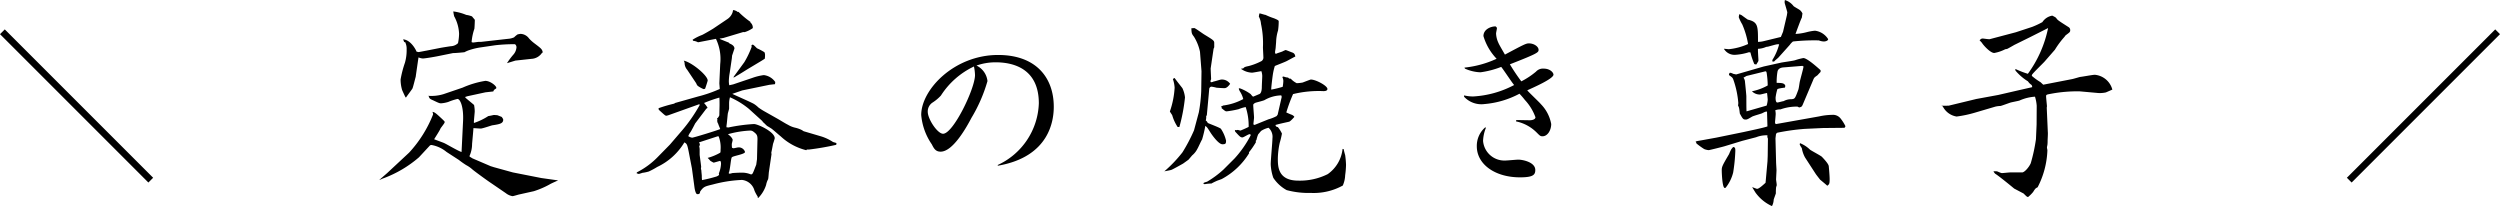 <svg xmlns="http://www.w3.org/2000/svg" width="185.354" height="15.28" viewBox="0 0 185.354 15.28">
  <g id="グループ_16223" data-name="グループ 16223" transform="translate(-590.823 -1975.144)">
    <path id="パス_8973" data-name="パス 8973" d="M-64.56-.512c.112-.032.256-.112.32-.128a8.6,8.6,0,0,0,2.624-1.552l.816-.88a.192.192,0,0,1,.128-.032,2.4,2.4,0,0,1,1.1.512l.912.592a6.632,6.632,0,0,0,.544.384,2.3,2.3,0,0,1,.48.336c.192.16,1.136.848,1.36.992l1.1.752a1.083,1.083,0,0,0,.5.224c.064,0,.416-.112.5-.128L-53.1.32a6.364,6.364,0,0,0,1.168-.5c.064-.048.528-.256.64-.3l-1.248-.176-2.112-.416-1.392-.384-.256-.08-1.344-.576-.208-.128-.016-.048a2.193,2.193,0,0,0,.192-.9c.016-.176.1-1.072.1-1.168.08,0,.448.032.544.032.128,0,.768-.224.848-.24.528-.08.816-.128.816-.416,0-.064-.08-.16-.112-.208-.048-.016-.272-.112-.336-.128-.016,0-.224-.016-.24-.016s-.352.08-.416.08a4.639,4.639,0,0,1-1.056.512l-.016-.032c0-.128.064-.768.064-.816a2.568,2.568,0,0,0-.048-.48c0-.016-.56-.464-.656-.56l.016-.048.16-.048,1.328-.288.576-.064c.048-.112.064-.128.192-.208a.064.064,0,0,0,.032-.064c0-.144-.448-.512-.816-.512a6.8,6.8,0,0,0-1.68.5l-1.408.48a3.081,3.081,0,0,1-1.152.128l.048.032c.048.16.064.192.32.3.432.208.48.224.592.224a2.314,2.314,0,0,0,.528-.1,4.332,4.332,0,0,1,.688-.224c.208,0,.464.592.416,1.632l-.112,2.3c-.208-.048-1.072-.56-1.28-.656-.1-.048-.64-.24-.752-.288.064-.112.432-.672.48-.816.3-.4.3-.4.3-.48,0-.032-.192-.208-.208-.224-.464-.432-.528-.48-.7-.512a.473.473,0,0,1,.048.192,9.049,9.049,0,0,1-1.776,2.832l-1.632,1.52Zm1.92-10.224a1.106,1.106,0,0,1,.112.544,3.359,3.359,0,0,1-.128.992,7.827,7.827,0,0,0-.32,1.232,2.73,2.73,0,0,0,.112.784c.032.08.208.464.256.544l.032.016c.048-.08.448-.608.48-.672.048-.1.208-.768.24-.864.016-.128.176-1.232.208-1.44a.963.963,0,0,0,.32.08c.16,0,.912-.128,1.136-.176l1.1-.224c.192,0,.72-.048.848-.064A2.619,2.619,0,0,1-58-10.1a4.806,4.806,0,0,1,.944-.24l1.088-.16a12.52,12.52,0,0,1,1.44-.08c.08,0,.144.128.144.224a.915.915,0,0,1-.24.56,5.139,5.139,0,0,0-.464.624l.624-.192,1.184-.128a1,1,0,0,0,.8-.464h.048c-.048-.256-.112-.3-.64-.7a2.712,2.712,0,0,1-.384-.352.811.811,0,0,0-.608-.336c-.08,0-.192.032-.224.032a1.478,1.478,0,0,0-.272.224,1.318,1.318,0,0,1-.464.112l-1.984.224h-.176c-.048,0-.352.048-.416.048a.231.231,0,0,1-.112-.032,4.078,4.078,0,0,1,.208-.992c.016-.128.032-.592.032-.656-.032-.048-.176-.208-.208-.256a1.917,1.917,0,0,0-.432-.112,3.584,3.584,0,0,0-.96-.256c.048.3.064.336.064.352a2.9,2.9,0,0,1,.368,1.312,3.791,3.791,0,0,1-.08.688.8.8,0,0,1-.5.224c-.048,0-.672.1-.816.128l-1.056.208c-.1.016-.5.1-.56.1-.032,0-.112-.032-.144-.032-.016-.08-.4-.864-.992-.912l.08.208Zm17.152,9.712a.451.451,0,0,0,.176.064,2.279,2.279,0,0,0,.256-.08,3.1,3.1,0,0,0,.48-.1,5.946,5.946,0,0,0,.624-.336A4.668,4.668,0,0,0-41.936-3.3c.176.1.208.128.32.688l.24,1.248.192,1.424c.016.1.08.48.208.48.16,0,.192-.048.208-.192.256-.368.352-.384.944-.528a9.8,9.8,0,0,1,2.16-.336,1.076,1.076,0,0,1,.928.8A2.914,2.914,0,0,0-36.5.72V.8l.048.016a2.438,2.438,0,0,0,.576-.96,1.433,1.433,0,0,1,.144-.416c.032-.064.048-.48.064-.56l.192-1.3c0-.016-.016-.112-.016-.112.032-.144.112-.56.128-.656a4.132,4.132,0,0,0,.128-.416c0-.48-1.264-1.056-1.536-1.056a12.522,12.522,0,0,0-1.9.256l-.144-.016a1.062,1.062,0,0,1,.016-.208c.016-.1.064-.64.08-.768,0-.064.1-.352.1-.416v-.416a1.739,1.739,0,0,1,.064-.416,5.89,5.89,0,0,1,1.408.864l.992.9.048.08c.064.032.272.272.336.3.032.016.24.144.288.176.1.064.64.544.688.576A4.271,4.271,0,0,0-32.9-2.72l.048-.048h.144a19.431,19.431,0,0,0,2.032-.352l.016-.128c-.032-.016-.208-.064-.256-.08a3.4,3.4,0,0,0-.88-.416l-1.248-.368a.309.309,0,0,1-.144-.08,2.133,2.133,0,0,0-.512-.192,1.8,1.8,0,0,1-.56-.224c-.112-.048-.608-.352-.72-.416L-36-5.6a4.44,4.44,0,0,1-.448-.288,2.029,2.029,0,0,0-.32-.256c-.208-.128-1.36-.624-1.616-.752l.736-.256,2.016-.416.416-.048c0-.032.016-.1.016-.16a1.193,1.193,0,0,0-.848-.512,4.1,4.1,0,0,0-.848.208l-1.424.48-.288.064a1.585,1.585,0,0,1-.032-.288,3.924,3.924,0,0,1,.064-.624l.16-1.088c0-.016.016-.144.016-.192l.176-.528c0-.208-.224-.32-.352-.368l-.08-.08c-.1-.032-.512-.208-.608-.24l-.064-.048.288-.048,1.44-.432a.341.341,0,0,1,.128,0,2.083,2.083,0,0,0,.608-.3.485.485,0,0,0-.176-.416v-.048a6.5,6.5,0,0,1-.88-.736l-.112-.016-.032-.048-.224-.08c-.048.032-.048.032-.064.144a.982.982,0,0,1-.416.544l-1.04.7c-.1.064-.672.4-.816.464a3.616,3.616,0,0,0-.7.352l.032.08a1,1,0,0,1,.368.112l1.328-.256A3.45,3.45,0,0,1-39.28-9.1l-.064,1.424.032.416a9.767,9.767,0,0,1-1.616.56l-1.7.48-.064.048a10.5,10.5,0,0,0-1.152.336c-.016.1,0,.112.144.24.32.288.352.32.432.32a1.179,1.179,0,0,0,.224-.064l2.192-.784.064.032A11.527,11.527,0,0,1-42.128-4.16l-.88,1.024-.864.88A5.815,5.815,0,0,1-45.44-1.088Zm8.88-.624c-.24.624-.272.72-.368.72a.174.174,0,0,1-.08-.016,1.692,1.692,0,0,0-.608-.112c-.192,0-.544.016-.72.032a1.117,1.117,0,0,1-.192.048.136.136,0,0,1-.08-.048c.112-.16.16-1.1.24-1.168.1-.112.976-.224.976-.4a.485.485,0,0,0-.5-.336c-.048,0-.3.064-.352.064-.032,0-.08-.032-.112-.032a1.646,1.646,0,0,1-.016-.272c0-.048.064-.256.064-.32,0-.048-.08-.224-.352-.416a7.151,7.151,0,0,1,1.664-.272.381.381,0,0,1,.224.08c.272.208.32.272.3.7l-.032,1.344Zm-2.88-3.36a.41.41,0,0,0,.064.336c0,.048.128.32.144.384-.16.08-1.968.64-2.08.64a.719.719,0,0,1-.288-.112,1.122,1.122,0,0,1,.144-.272c.08-.1.368-.672.368-.672l.832-1.1c.048-.016.08-.048.08-.08a2.324,2.324,0,0,0-.256-.336,9.4,9.4,0,0,1,1.136-.4c.016.048.016.48.016.544,0,.112-.016.64-.016.768a.648.648,0,0,1-.128.208l-.048.016Zm-1.3,1.9a.307.307,0,0,0-.064-.192l1.376-.448h.08a2.269,2.269,0,0,1,.144.992c0,.1,0,.192-.032.224a3.949,3.949,0,0,1-.928.384,1.3,1.3,0,0,1,.192.208,2.064,2.064,0,0,0,.256.144c.016,0,.448-.128.464-.128.08,0,.08.176.08.224a2.186,2.186,0,0,1-.16.7l.016.112a.516.516,0,0,1-.224.128,9.88,9.88,0,0,1-1.04.256,2.15,2.15,0,0,1-.016-.3c0-.064-.032-.32-.032-.384,0-.048-.032-.144-.032-.176,0-.016.016-.1.016-.128,0-.048-.1-.784-.112-.88V-2.8a1.1,1.1,0,0,0-.032-.208Zm-.272-4.576a.553.553,0,0,0,.112.192,2.06,2.06,0,0,0,.432.24A.231.231,0,0,0-40.4-7.28c.016-.032.192-.56.192-.608,0-.368-1.168-1.344-1.776-1.472a.394.394,0,0,1,.064.176.776.776,0,0,0,.192.5Zm2.768-.416a1.391,1.391,0,0,0,.224-.128c.256-.144.576-.352.864-.528l.88-.528c.192-.112.352-.224.352-.224a2.265,2.265,0,0,0,.016-.3A.464.464,0,0,0-36-9.984a4.341,4.341,0,0,0-.544-.288c-.048-.032-.256-.272-.32-.272a.108.108,0,0,0-.1.064c0,.016.016.08.016.1a6.7,6.7,0,0,1-.544,1.136l-.784,1.072Zm19.616,6.528c3.84-.672,4.128-3.392,4.128-4.368,0-2.144-1.3-3.84-4.128-3.84-3.264,0-5.7,2.576-5.7,4.448a4.494,4.494,0,0,0,.784,2.176c.16.32.288.544.656.544.928,0,1.952-1.872,2.288-2.512a11.33,11.33,0,0,0,1.184-2.72,1.45,1.45,0,0,0-.816-1.152,4.258,4.258,0,0,1,1.424-.24c1.376,0,3.2.512,3.2,3.04A5.224,5.224,0,0,1-18.72-1.616Zm-1.792-7.36a3.484,3.484,0,0,1,.08.64c0,1.008-1.616,4.352-2.368,4.352-.416,0-1.136-1.088-1.136-1.632a.788.788,0,0,1,.368-.688,3.089,3.089,0,0,0,.608-.512A5.911,5.911,0,0,1-20.464-8.928Zm17.008,8.7.1.032a2.875,2.875,0,0,1,.5-.048,3.6,3.6,0,0,1,.352-.176c.048-.032.352-.128.416-.16A5.346,5.346,0,0,0-.064-2.5L-.08-2.56A6.024,6.024,0,0,0,.432-3.3a.1.1,0,0,0-.016-.1l.064-.08a2.07,2.07,0,0,1,.128-.416C.64-3.936.784-4.1.816-4.144a1.746,1.746,0,0,1,.56-.24.9.9,0,0,1,.288.784c0,.272-.128,1.616-.128,1.92A3.52,3.52,0,0,0,1.728-.672,2.791,2.791,0,0,0,2.72.24,6.259,6.259,0,0,0,4.512.448,4.474,4.474,0,0,0,6.88-.1a2.111,2.111,0,0,0,.176-.768,6.482,6.482,0,0,0,.064-.768,6.979,6.979,0,0,0-.064-.72A4.582,4.582,0,0,1,6.944-2.8l-.08-.016A2.617,2.617,0,0,1,5.76-.944a4.61,4.61,0,0,1-2.176.48c-1.52,0-1.52-1.056-1.52-1.648A5.879,5.879,0,0,1,2.208-3.28a5.8,5.8,0,0,0,.16-.672,2.364,2.364,0,0,0-.3-.48c-.144-.032-.16-.064-.176-.16.368-.1.432-.112,1.008-.24.112-.032.384-.352.384-.352,0-.064-.144-.144-.176-.16-.064-.016-.352-.144-.416-.176a11.892,11.892,0,0,1,.5-1.36A7.975,7.975,0,0,1,5.44-7.1c.064,0,.3,0,.3-.16,0-.24-.864-.7-1.232-.7-.032,0-.56.208-.608.224a3.235,3.235,0,0,1-.432.048,1.476,1.476,0,0,1-.448-.336c-.1,0-.128,0-.192-.08a1.011,1.011,0,0,1-.336-.08l-.1.032a.662.662,0,0,1,.08.3,3.117,3.117,0,0,1-.048.432,7.29,7.29,0,0,1-.848.208c-.016-.1.1-1.008.112-1.072A4.126,4.126,0,0,1,1.84-8.96c.128-.064.768-.3.912-.384.448-.24.5-.272.608-.32-.032-.192-.1-.24-.192-.288-.064-.016-.48-.192-.512-.192-.048,0-.064.016-.208.08-.064.048-.432.144-.5.192H1.888a.3.3,0,0,1-.032-.112c0-.048.048-.288.048-.352l.032-.4A3.178,3.178,0,0,1,2.08-11.6a4.644,4.644,0,0,0,.048-.688c0-.08-.272-.176-.336-.208a4.844,4.844,0,0,1-.64-.256c-.064,0-.384-.112-.448-.112a1.276,1.276,0,0,0-.048.24,1.359,1.359,0,0,1,.16.544A6.759,6.759,0,0,1,.96-10.352c0,.112.032.656.032.736A.306.306,0,0,1,.8-9.3a4.528,4.528,0,0,1-.88.336c-.3.064-.336.08-.416.176l-.176.032a1.487,1.487,0,0,0,.816.288c.1,0,.592-.1.7-.112a1.248,1.248,0,0,1,.064.352c0,.128-.032.7-.032.832,0,.048,0,.432-.176.512-.16.064-.448.192-.464.192-.048,0-.16-.16-.192-.192a3.262,3.262,0,0,0-.816-.432l-.064.032a1.161,1.161,0,0,0,.08.192A1.884,1.884,0,0,1-.5-6.512a4.209,4.209,0,0,1-1.5.48c-.064.048-.08.064-.16.048l.064.08-.016.064c.256.208.288.24.384.24a7.434,7.434,0,0,0,.88-.16A2.884,2.884,0,0,1-.32-5.92,4.4,4.4,0,0,1-.1-4.448c-.112.064-.592.272-.608.272-.032,0-.176-.048-.208-.048a.309.309,0,0,1-.208,0L-1.1-4.1c.352.384.4.432.544.432.08,0,.432-.24.528-.24a.075.075,0,0,1,.08.08A7.811,7.811,0,0,1-1.152-2.1l-.816.816a7.065,7.065,0,0,1-1.216.9,1.989,1.989,0,0,0-.24.08Zm3.712-4.4c0-.064.048-.432.048-.512C.3-5.264.24-5.92.24-6.08c0-.064.1-.128.176-.16.1-.032.56-.144.656-.192A2.567,2.567,0,0,1,2.32-6.784l.032.112-.3,1.312c-.016.032-.048.064-.08.112a3.01,3.01,0,0,1-.608.24L.336-4.592Zm-4.4.432A12.455,12.455,0,0,1-5.008-2.56,9.865,9.865,0,0,1-6.352-1.152c.144-.032.448-.08.528-.112.128-.048.72-.384.864-.464l.4-.288.272-.32a1.492,1.492,0,0,0,.384-.48c.064-.1.288-.608.352-.7a9.29,9.29,0,0,0,.24-1.008c.144.112.16.144.384.5.144.224.608.864.88.864.24,0,.272-.048.272-.272a2.675,2.675,0,0,0-.384-.88c-.144-.112-.864-.368-.976-.432a.329.329,0,0,0-.144-.176.987.987,0,0,0,.032-.32l.048-.08c.016-.176.144-1.536.176-1.936a.188.188,0,0,1,.16-.176,2.712,2.712,0,0,1,.384.08c.192.016.48.032.592.032.176,0,.336-.208.416-.32a.74.74,0,0,0-.64-.32c-.1,0-.5.144-.576.144A.452.452,0,0,1-2.9-7.76c-.016-.032-.032-.048-.032-.08s.048-.128.048-.16-.032-.688-.032-.784L-2.7-10.24l.048-.112v-.32c0-.176-.08-.224-.736-.624-.112-.064-.608-.432-.736-.48l-.224.016c.016.352.016.4.192.624a3.436,3.436,0,0,1,.448,1.12l.112,1.44L-3.616-7.1a11.443,11.443,0,0,1-.176,1.568Zm-1.088-.24a13.158,13.158,0,0,0,.416-2.192,2.1,2.1,0,0,0-.192-.688c-.16-.208-.432-.544-.576-.752a.283.283,0,0,0-.128.08,2.39,2.39,0,0,1,.128.64,6.478,6.478,0,0,1-.352,1.76c.016.048.16.24.176.288a3.1,3.1,0,0,0,.4.864ZM15.936-8.768a3.03,3.03,0,0,0,1.152.272,6.58,6.58,0,0,0,1.536-.4c.176.208.8,1.168.96,1.344a7.326,7.326,0,0,1-3.04.848,2.806,2.806,0,0,1-.672-.08v.1a1.748,1.748,0,0,0,1.5.544,6.708,6.708,0,0,0,2.608-.768,6.013,6.013,0,0,1,.4.464,3.732,3.732,0,0,1,.784,1.28c0,.16-.24.224-.416.224-.16,0-.864-.016-1.008-.016l-.016.1a3.015,3.015,0,0,1,1.536.832c.24.24.272.272.432.272.368,0,.64-.448.64-.912a2.831,2.831,0,0,0-.752-1.456c-.144-.176-.9-.88-1.024-1.04C20.992-7.36,22.5-8.016,22.5-8.32c0-.16-.256-.448-.72-.448a.69.69,0,0,0-.576.224,5.751,5.751,0,0,1-1.088.72,14.536,14.536,0,0,1-.848-1.264c2.048-.8,2.128-.88,2.128-1.072,0-.24-.336-.48-.72-.48-.208,0-.368.08-1.776.832-.08-.144-.432-.736-.48-.864a1.821,1.821,0,0,1-.176-.7c0-.064.064-.336.064-.4,0-.048-.08-.112-.1-.128-.368,0-.9.224-.9.72a4.1,4.1,0,0,0,.976,1.68,7.454,7.454,0,0,1-2.384.656ZM17.424-4.4a1.812,1.812,0,0,0-.608,1.392c0,1.328,1.344,2.3,3.2,2.3.96,0,1.136-.176,1.136-.544,0-.592-.96-.768-1.248-.768-.16,0-.816.064-.944.064a1.584,1.584,0,0,1-1.68-1.456A2.881,2.881,0,0,1,17.5-4.4Zm21.568-.256c-.064-.048-.064-.08-.064-.16,0-.016.048-.5.048-.592a1.3,1.3,0,0,0-.032-.272.951.951,0,0,1,.384-.064,3.528,3.528,0,0,1,1.248-.208c.032,0,.128.064.144.064l.16-.048c0-.016.08-.1.08-.112L41.744-7.9c.08-.208.112-.224.32-.368.032-.032.208-.224.24-.256v-.128c-.288-.256-1.008-.9-1.28-.9a4.5,4.5,0,0,0-.608.16c-.144.048-.864.144-1.024.176l-1.3.288-2.048.592-.224-.048a.609.609,0,0,0-.24-.08.2.2,0,0,0-.064.176c.24.176.256.176.32.336a6.831,6.831,0,0,1,.368,1.728c0,.048-.016.144-.016.208.064.1.08.144.128.576.224.416.256.448.448.448.1,0,.208-.064.448-.208.1-.064.64-.208.752-.256.224-.112.256-.128.368-.128l.032,1.1c-.256.1-1.328.32-1.76.416l-2.032.416-1.056.192c-.352.064-.416.064-.48.112a.2.2,0,0,1,.064.128,5.312,5.312,0,0,0,.576.416,1.143,1.143,0,0,0,.336.08c.048,0,1.072-.256,1.168-.288l1.312-.4L37.52-3.68a2.072,2.072,0,0,1,.848-.144.331.331,0,0,0,.032.24L38.384-2.3l-.016.4L38.24-.48c0,.048-.016.112-.016.176-.128.112-.48.448-.624.448-.064,0-.32-.128-.368-.112.064.08.24.4.3.464a3.038,3.038,0,0,0,1.168.928,1.12,1.12,0,0,0,.128-.48c.016-.064.144-.4.16-.464a4.045,4.045,0,0,1,.016-.432c0-.032.048-.144.048-.176,0-.112-.048-.368-.048-.432,0-.016.032-.608.032-.672s-.032-.528-.032-.64L38.96-3.584c0-.032.032-.256.032-.288a.2.2,0,0,1,.1-.144A16.387,16.387,0,0,1,41.12-4.3l1.36-.064,1.6-.016c.016-.032.064-.08.064-.128a3.094,3.094,0,0,0-.368-.576.71.71,0,0,0-.608-.256,4.659,4.659,0,0,0-.96.112ZM41.04-8.928c-.016.176-.256.992-.288,1.184-.016.08-.064.464-.1.544-.24.656-.256.672-.5.7a1.169,1.169,0,0,0-.592.144c-.064,0-.384.1-.464.1-.128,0-.128-.272-.128-.368a3.775,3.775,0,0,1,.128-.608c0-.048.32-.1.56-.128a.252.252,0,0,0,.016-.192c-.1-.112-.144-.16-.624-.16a4.358,4.358,0,0,1,.064-.848c.048-.208.24-.288.464-.3l1.376-.112ZM36.816-5.6C36.8-5.616,36.8-6.64,36.8-6.72s-.08-.88-.1-1.056a.559.559,0,0,0-.112-.32l.224-.128,1.3-.32c.128-.032.16-.048.192.08a6.5,6.5,0,0,1,.08.944,4,4,0,0,1-1.168.432.818.818,0,0,0,.592.24c.08,0,.448-.112.528-.112.016.128.048.432.048.5a1.883,1.883,0,0,1-.08.432Zm1.248-5.2a1.78,1.78,0,0,1-.4.048c0-1.184,0-1.472-.752-1.648-.032-.016-.3-.208-.448-.32a.765.765,0,0,0-.192-.08c0,.032-.032.144-.032.224a3.044,3.044,0,0,0,.256.528,6.193,6.193,0,0,1,.432,1.456,4.586,4.586,0,0,1-1.424.384c-.048,0-.3-.032-.368-.032a.909.909,0,0,0,.848.448,4.165,4.165,0,0,0,1.008-.192l.112.016a4.978,4.978,0,0,0,.288.864l.144.032c.128-.208.16-.24.16-.3,0-.128-.048-.72-.032-.864a1.662,1.662,0,0,0,.608-.144c.016,0,.112-.016.128-.016.592-.16.656-.192.832-.176a4.078,4.078,0,0,1-.464,1.1.187.187,0,0,0-.032.176h.128c.032-.064.288-.256.32-.3l.832-.928a1.249,1.249,0,0,1,.24-.256,14.541,14.541,0,0,1,1.92-.08,1.092,1.092,0,0,0,.368.08c.112,0,.32-.048.32-.176a1.345,1.345,0,0,0-.976-.624,3.909,3.909,0,0,0-.624.112,4.1,4.1,0,0,1-.816.128c.032-.1.416-1.152.464-1.2l.048-.32a.8.8,0,0,0-.16-.224c-.064-.064-.432-.256-.5-.32a1.272,1.272,0,0,0-.64-.448.55.55,0,0,0-.016.224c0,.016.192.64.192.688,0,.016-.016.128-.032.224L39.52-11.5l-.16.384Zm-2.24,7.84a2.16,2.16,0,0,0-.144.176,3.425,3.425,0,0,0-.16.352c-.5.848-.544.944-.544,1.2,0,.112.032,1.312.224,1.312a.121.121,0,0,0,.064-.016,2.909,2.909,0,0,0,.56-1.136,12.9,12.9,0,0,0,.16-1.6C35.984-2.928,35.936-2.928,35.824-2.96Zm4.928-.208a1.019,1.019,0,0,0,.16.288,2.159,2.159,0,0,0,.24.7l.8,1.232c.032.048.256.336.32.416.08.064.448.368.528.448.144-.112.176-.128.176-.5,0-.224-.048-.784-.064-.928,0-.144-.208-.4-.512-.72-.112-.1-.752-.432-.88-.528a2.263,2.263,0,0,0-.736-.48ZM51.264-6.016l.1.048a1.389,1.389,0,0,0,1.024.752,8.606,8.606,0,0,0,1.36-.288l1.52-.448A1.921,1.921,0,0,1,55.648-6c.08-.016.608-.208.7-.24.08-.032.608-.128.7-.16a3.343,3.343,0,0,1,1.152-.288,2.942,2.942,0,0,1,.128.672L58.32-4.624l-.048,1.088a12.527,12.527,0,0,1-.384,1.776c-.112.272-.432.656-.624.688h-.912c-.08,0-.5.048-.592.048-.064,0-.1-.016-.368-.128a1.541,1.541,0,0,0-.272,0,.836.836,0,0,0,.128.176c.272.16,1.3,1.008,1.408,1.1l.7.368c.224.224.256.256.336.256a2.666,2.666,0,0,0,.368-.368c.16-.256.176-.272.336-.352A6.451,6.451,0,0,0,59.12-2.7c0-.064-.032-.176-.032-.208A.958.958,0,0,1,59.12-3.1a2.489,2.489,0,0,0,.016-.32c0-.1.032-.544.016-.64l-.08-1.808c0-.016.016-.1.016-.112,0-.032-.064-.624-.064-.736,0-.128.048-.128.384-.192a10.628,10.628,0,0,1,2.1-.176l1.248.112a2.048,2.048,0,0,0,.7-.032c.08-.032.4-.176.48-.208a1.484,1.484,0,0,0-1.3-1.1c-.16,0-.912.144-1.088.16-.08.016-.5.144-.592.16l-2.144.416-.208-.192a4.441,4.441,0,0,1-.64-.464c0-.032.016-.048.016-.08.048-.112.848-.88.928-.976l.768-.88a6.5,6.5,0,0,1,.7-.944c.016-.016.08-.112.1-.128.3-.224.336-.24.336-.384a.258.258,0,0,0-.1-.208c-.752-.48-.832-.528-.928-.672-.048-.064-.08-.08-.3-.192a1.083,1.083,0,0,0-.736.48,6.264,6.264,0,0,1-.752.352l-1.216.4-1.936.512c-.08.016-.448-.048-.528-.048-.064,0-.112.016-.224.128l.176.192c.064.128.608.752.912.752A2.837,2.837,0,0,0,56-10.208a.569.569,0,0,0,.16-.032c.064-.032.432-.24.512-.288l1.2-.592,1.3-.656a8.667,8.667,0,0,1-1.5,3.392A6.41,6.41,0,0,1,56.8-8.72l-.064-.016.016.112a3.854,3.854,0,0,0,.928.8.856.856,0,0,0,.208.224.2.2,0,0,1,.1.208l-1.056.24-1.456.336-1.632.3-.064.016-1.984.48Z" transform="translate(683.5 1989)"/>
    <path id="線_20" data-name="線 20" d="M10.823,11.177l-11-11L.177-.177l11,11Z" transform="translate(591 1977.5)"/>
    <path id="線_21" data-name="線 21" d="M.177,11.177l-.354-.354,11-11,.354.354Z" transform="translate(765 1977.5)"/>
  </g>
</svg>
